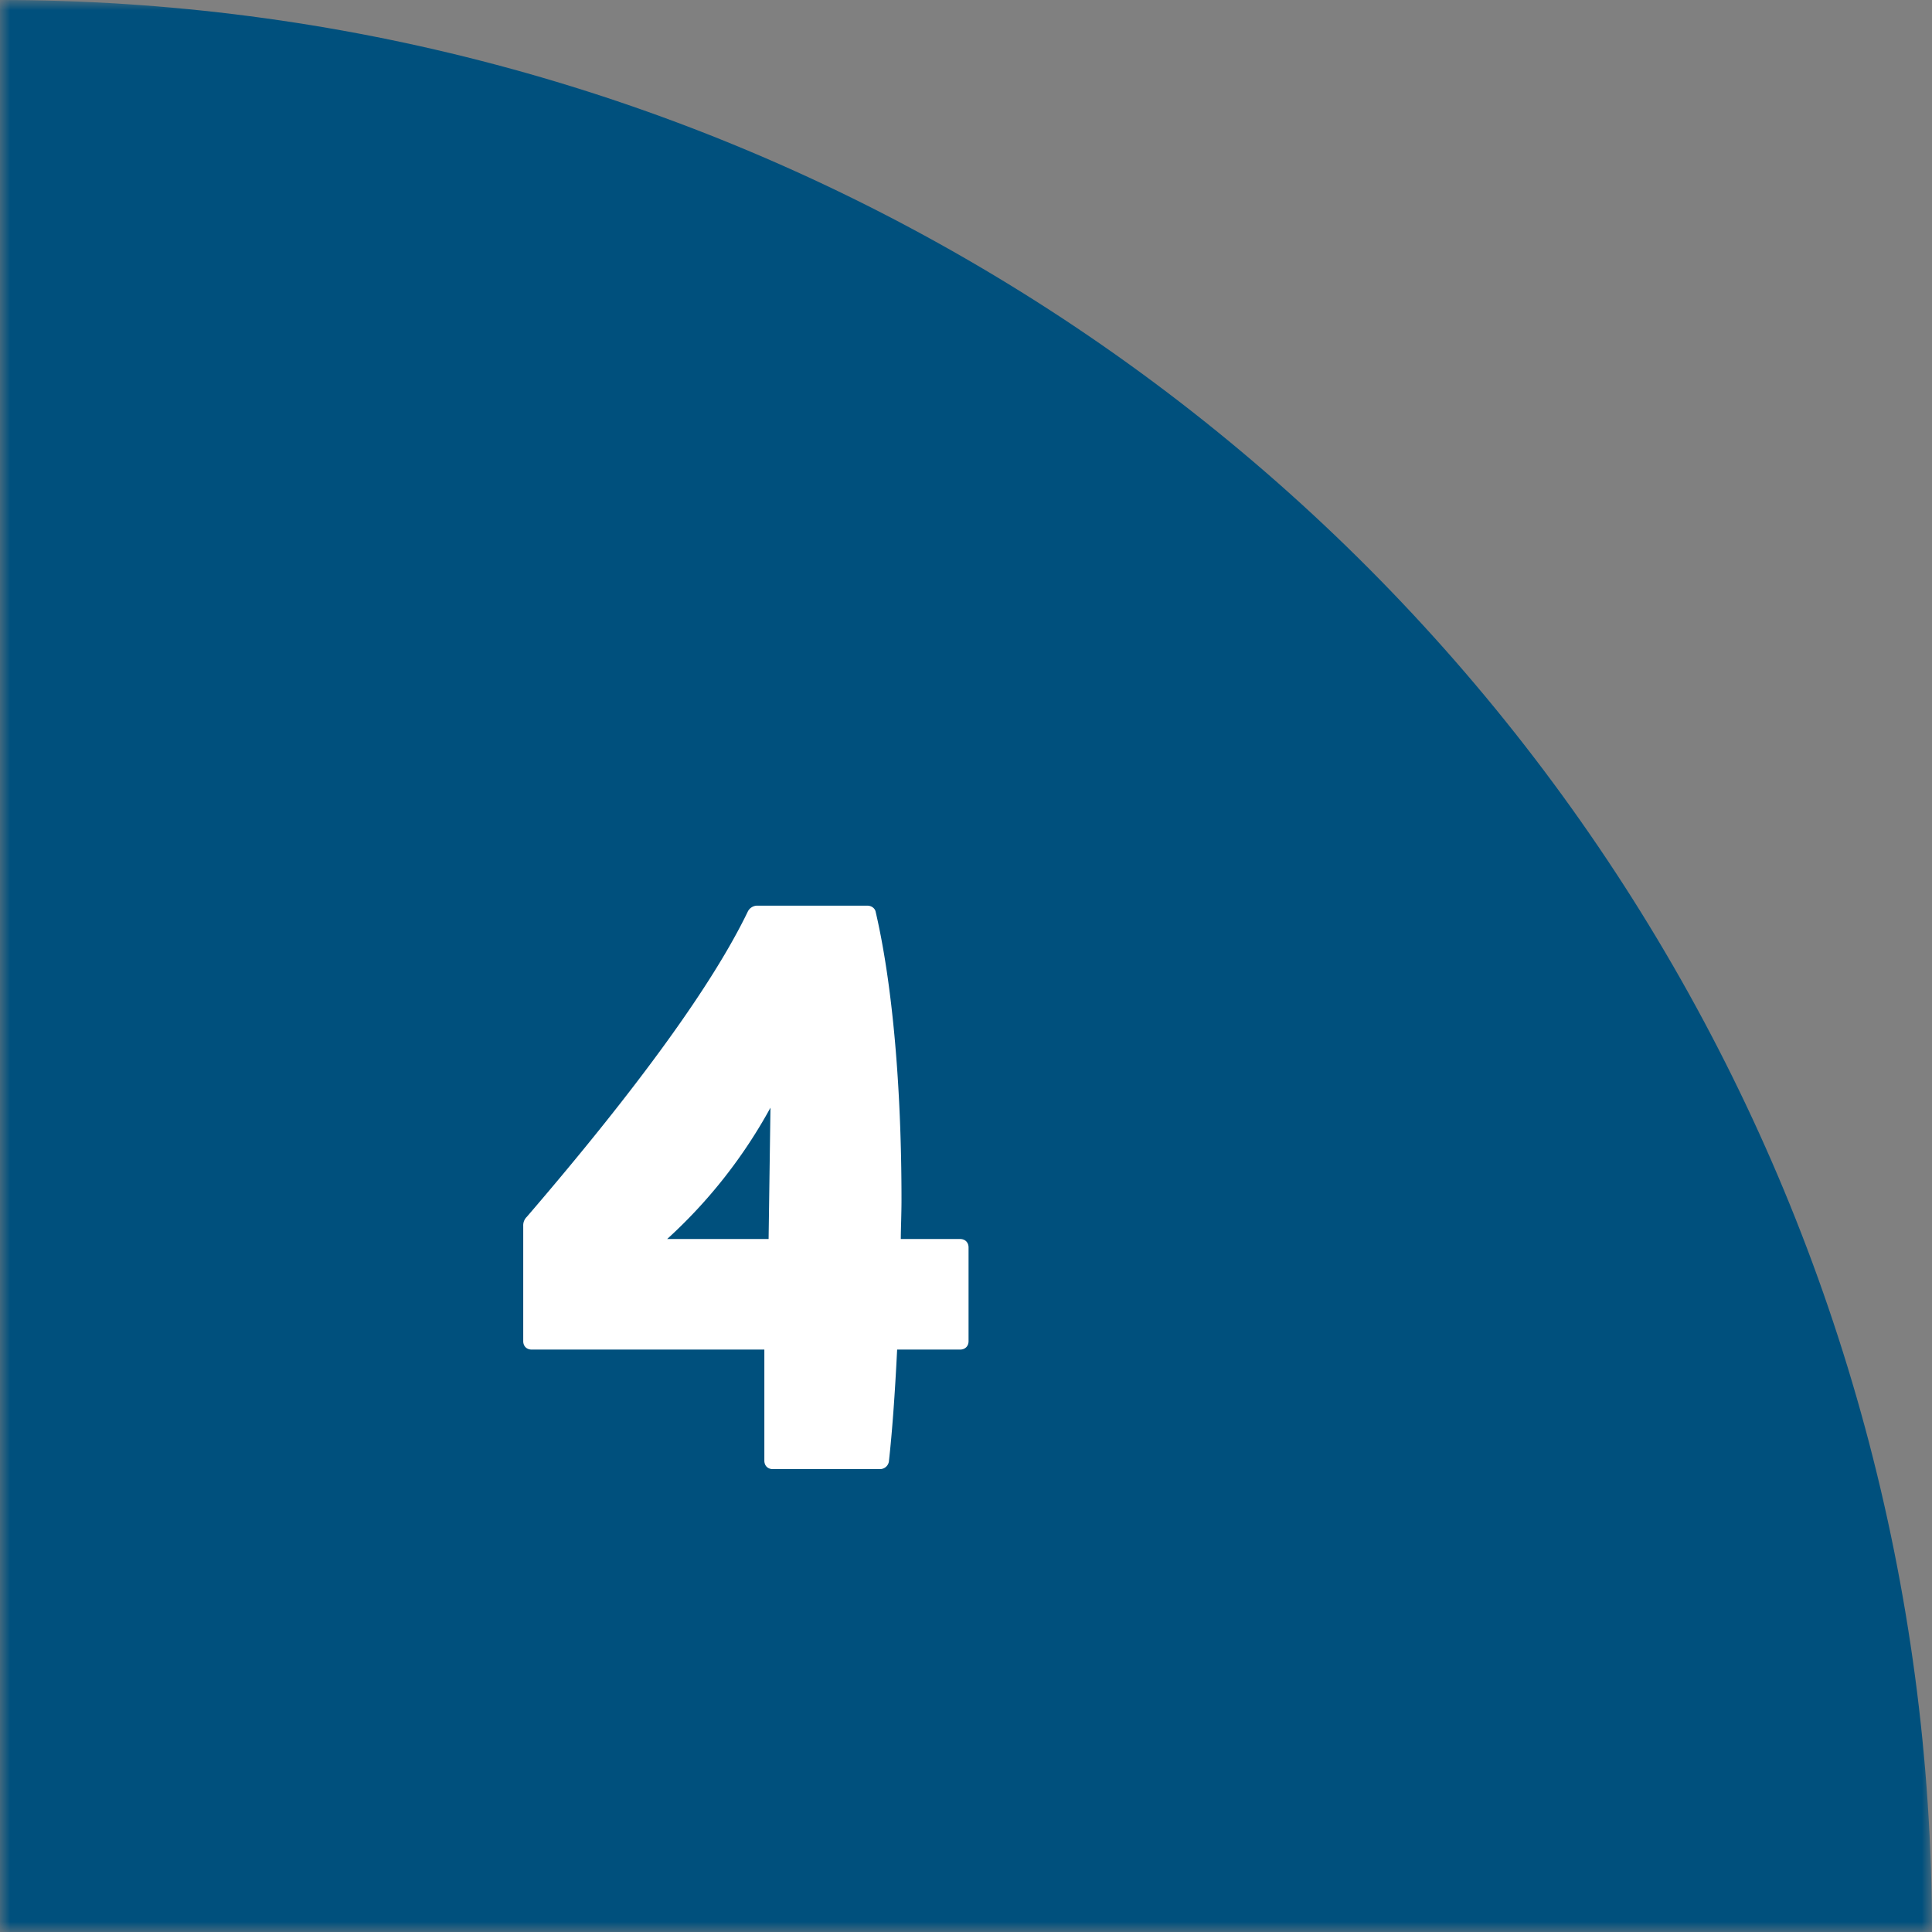<svg width="96" height="96" fill="none" xmlns="http://www.w3.org/2000/svg"><rect width="100%" height="100%" fill="#808080" stroke="none"/><mask id="a" style="mask-type:alpha" maskUnits="userSpaceOnUse" x="0" y="0" width="96" height="96"><path fill="#D9D9D9" d="M0 0h96v96H0z"/></mask><g mask="url(#a)"><circle cy="96" r="96" fill="#00507D"/></g><path d="M47.709 61.566H44.76c.002-.3.01-.602.018-.895.008-.343.017-.696.017-1.046 0-5.7-.459-10.792-1.292-14.352-.054-.165-.218-.272-.414-.272h-5.452a.528.528 0 00-.477.29c-1.74 3.612-5.436 8.72-10.98 15.17a.592.592 0 00-.181.449v5.73c0 .251.169.42.421.42h11.56v5.518c0 .252.169.421.42.421h5.314a.447.447 0 00.45-.352l.004-.019c.163-1.466.3-3.34.41-5.568h3.128c.252 0 .421-.169.421-.42v-4.653c0-.252-.169-.421-.42-.421zm-9.425-6.526l-.093 6.526h-5.04a25.087 25.087 0 005.133-6.526z" fill="#fff"/></svg>